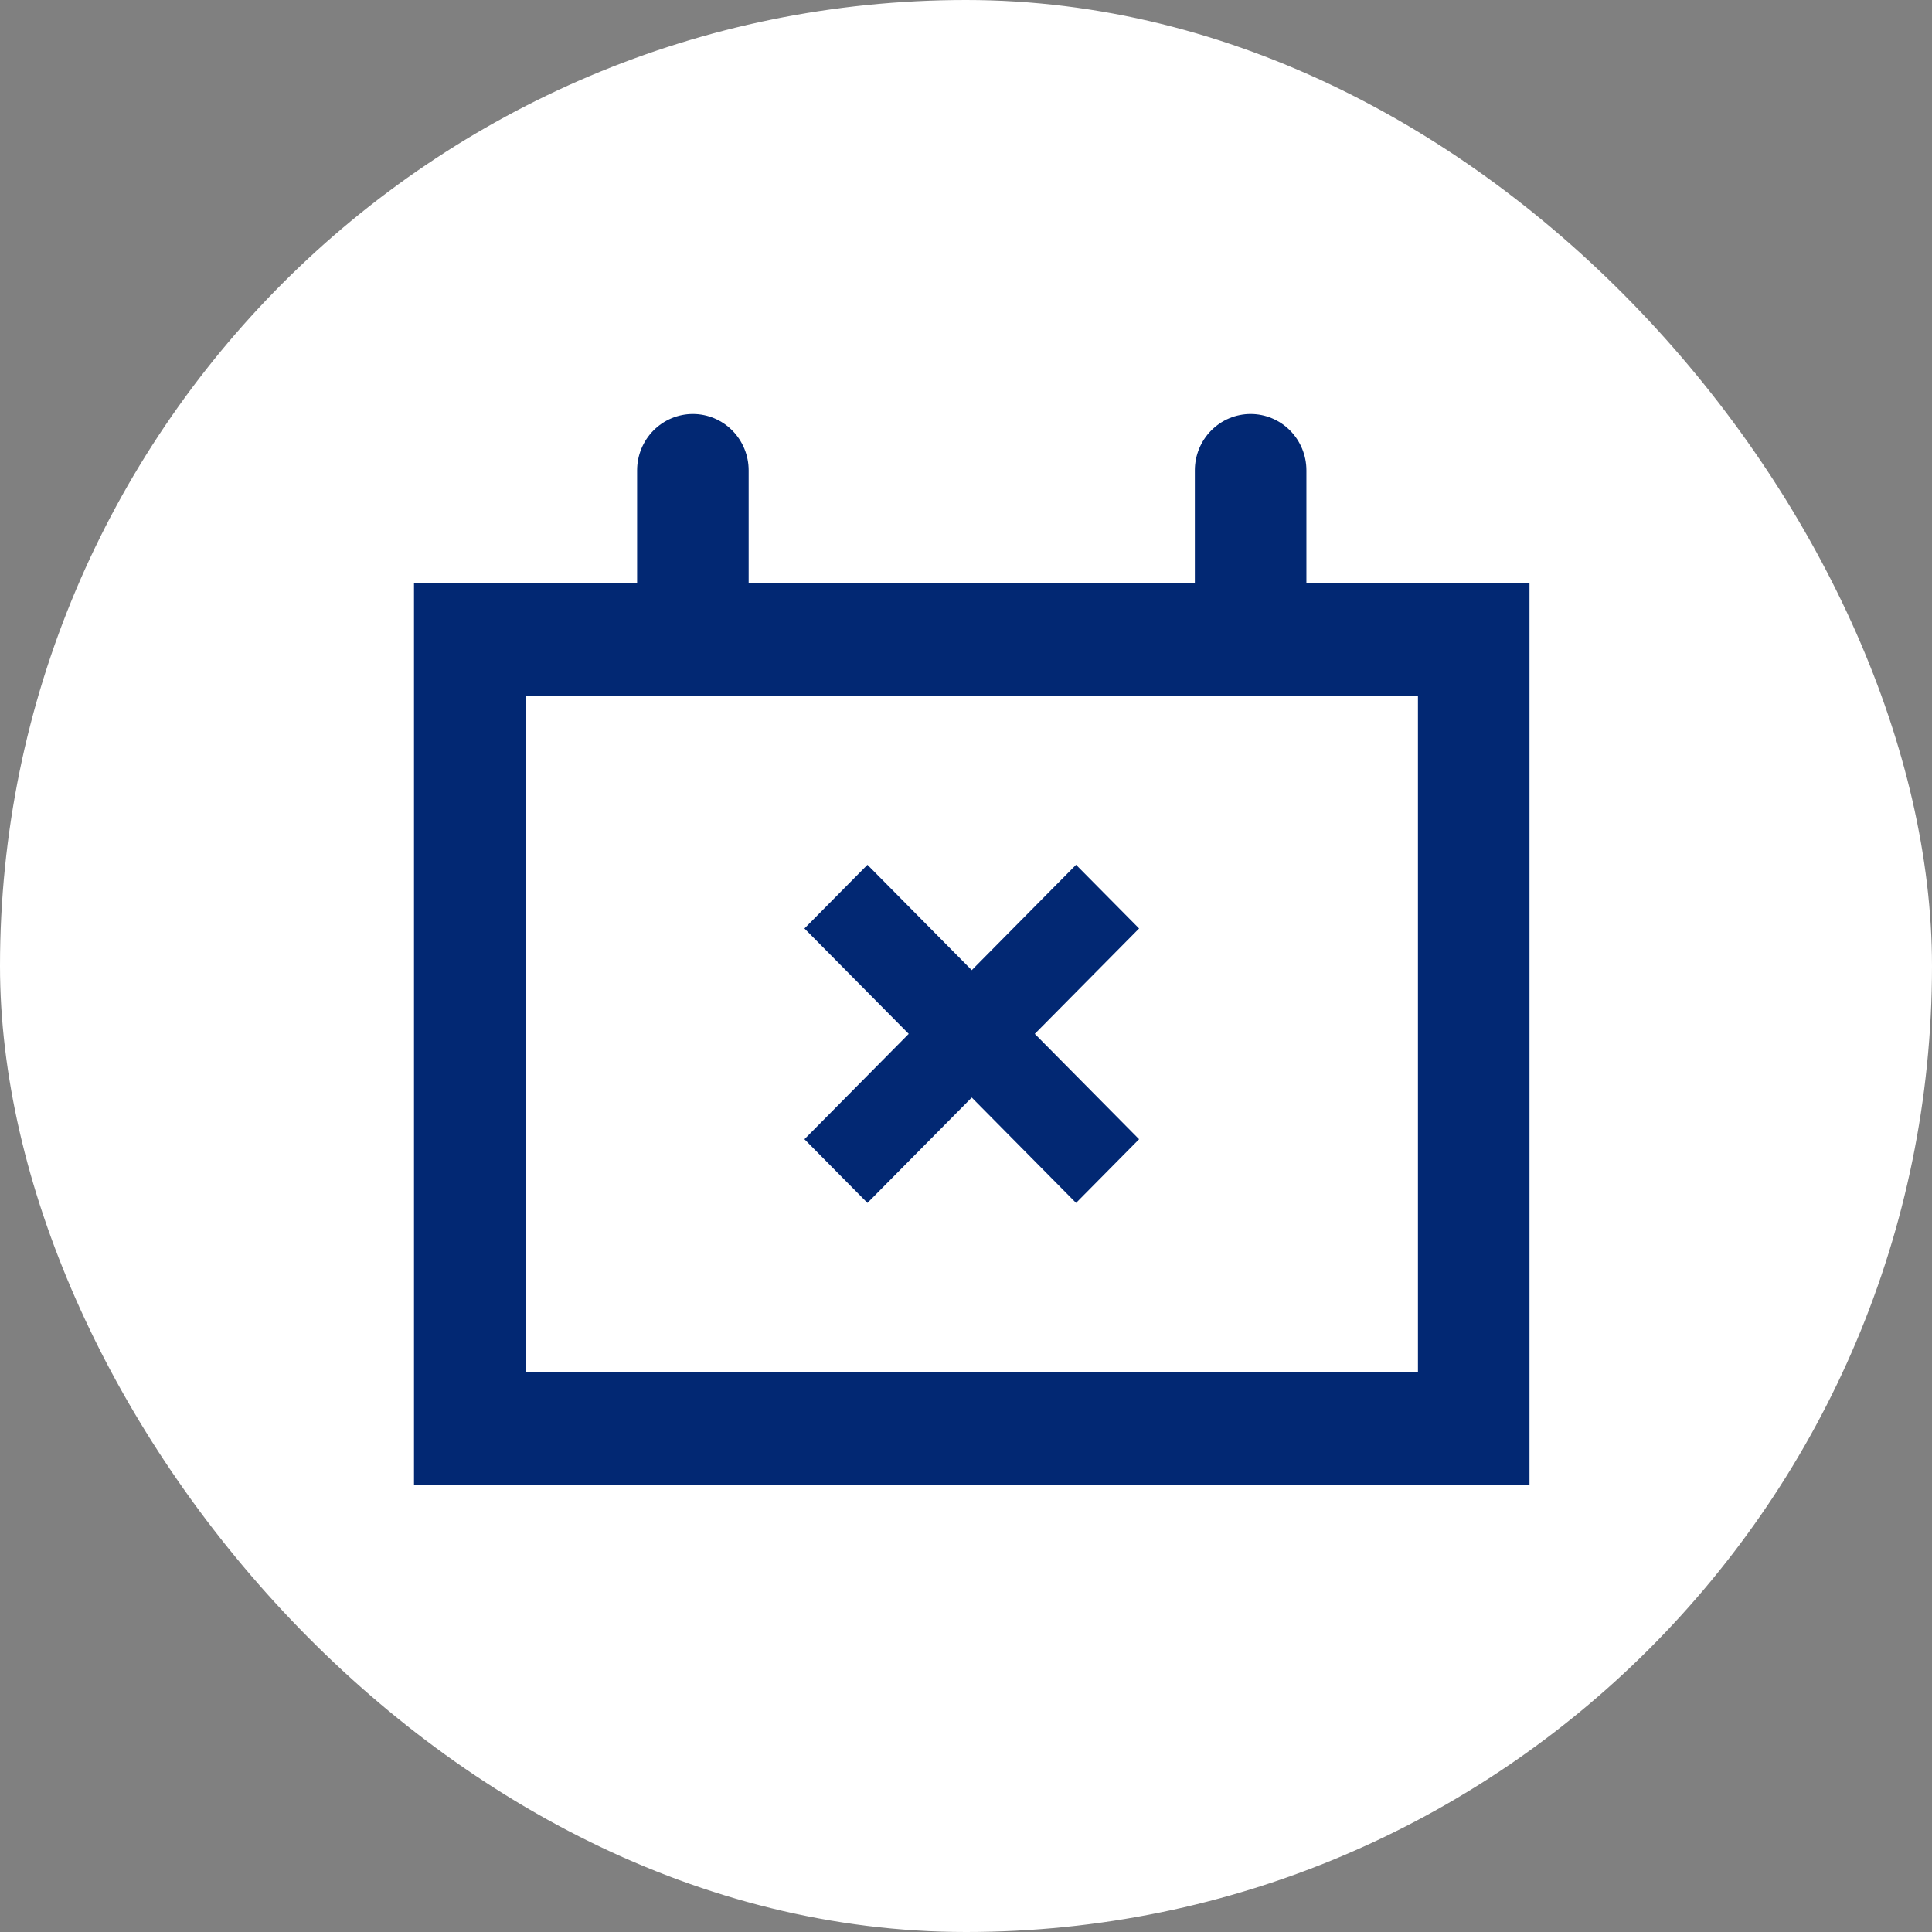 <svg width="140" height="140" viewBox="0 0 140 140" fill="none" xmlns="http://www.w3.org/2000/svg">
<rect x="0" y="0" width="140" height="140" fill="#808080" stroke="none"/>
<rect width="140" height="140" rx="70" fill="white"/>
<path d="M94.667 42.25V34.083C94.667 33 94.241 31.962 93.483 31.196C92.725 30.43 91.697 30 90.625 30C89.553 30 88.525 30.43 87.767 31.196C87.009 31.962 86.583 33 86.583 34.083V42.25H54.25V34.083C54.25 33 53.824 31.962 53.066 31.196C52.308 30.43 51.28 30 50.208 30C49.136 30 48.108 30.43 47.35 31.196C46.593 31.962 46.167 33 46.167 34.083V42.25H30V107.583H110.833V42.25H94.667ZM102.75 99.417H38.083V50.417H102.75V99.417ZM62.859 87.167L70.417 79.531L77.975 87.167L82.542 82.552L74.984 74.917L82.542 67.281L77.975 62.667L70.417 70.302L62.859 62.667L58.292 67.281L65.85 74.917L58.292 82.552L62.859 87.167Z" fill="#022873"/>
</svg>

